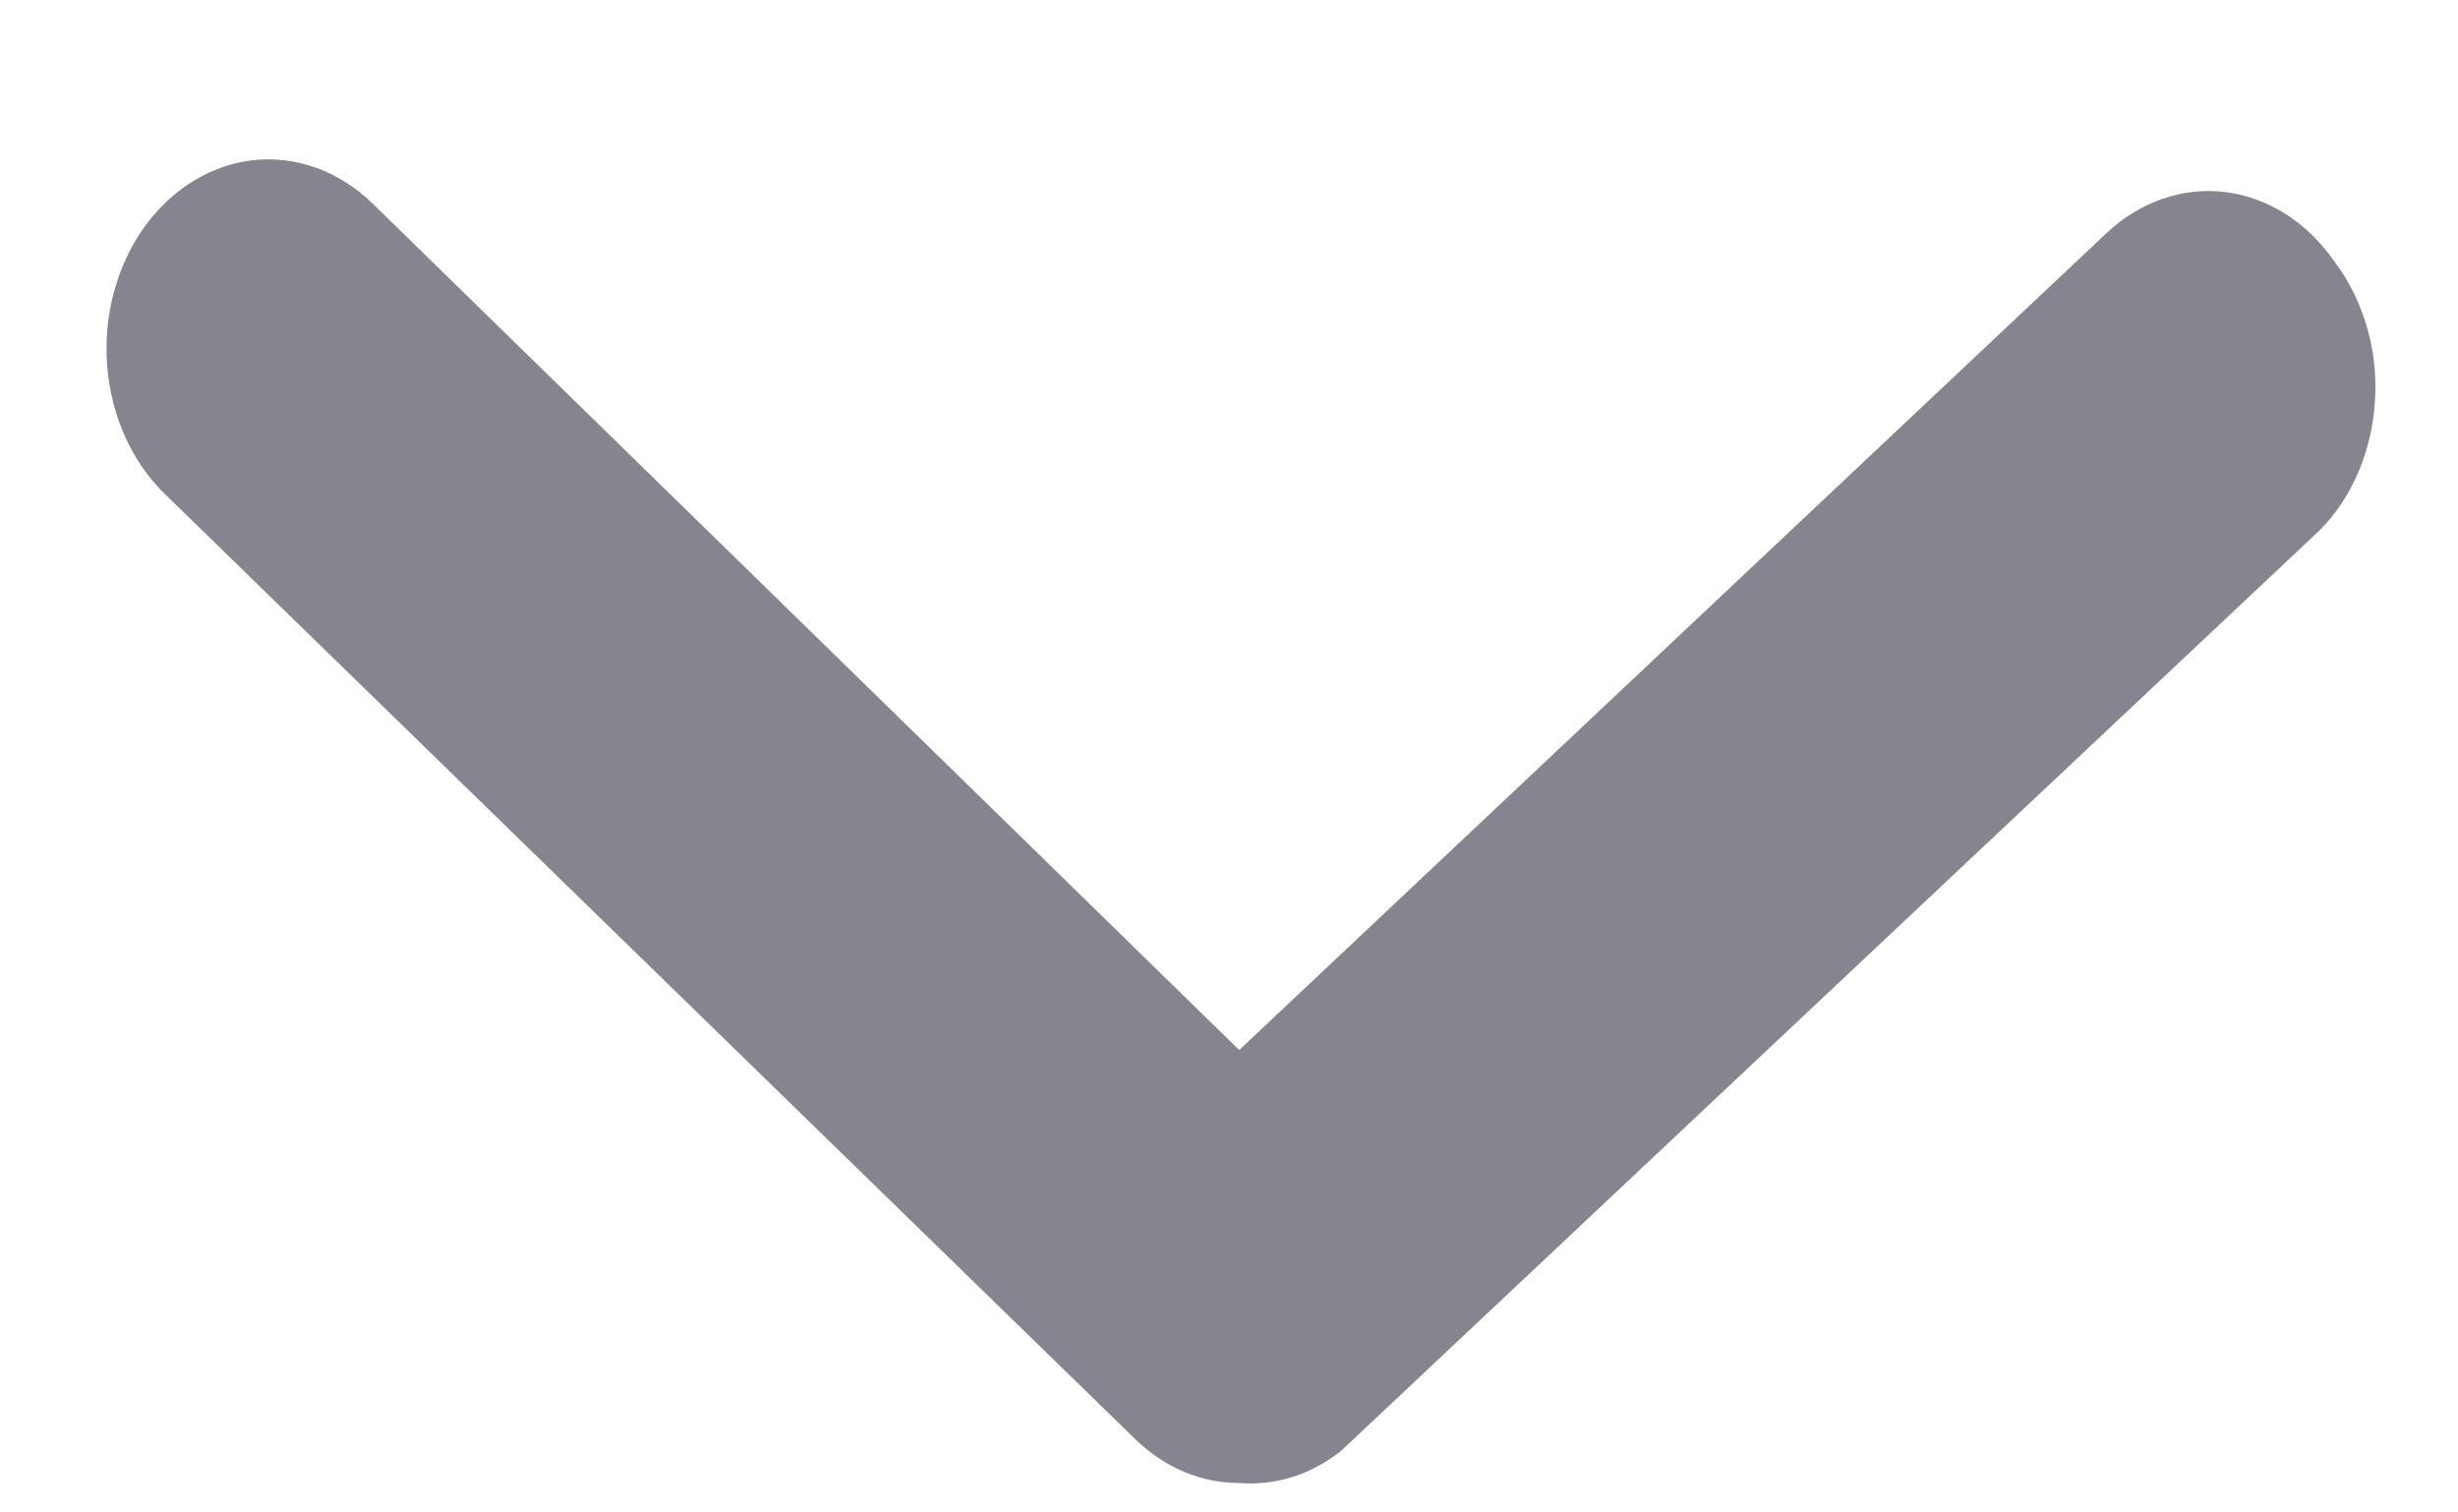 <svg width="13" height="8" viewBox="0 0 13 8" fill="none" xmlns="http://www.w3.org/2000/svg">
<path d="M6.554 7.844C6.354 7.845 6.16 7.763 6.006 7.614L0.873 2.614C0.698 2.445 0.588 2.201 0.567 1.936C0.546 1.672 0.616 1.409 0.761 1.204C0.907 1 1.115 0.872 1.341 0.847C1.568 0.823 1.793 0.905 1.968 1.074L6.554 5.554L11.14 1.234C11.228 1.151 11.329 1.089 11.437 1.052C11.545 1.014 11.658 1.002 11.77 1.016C11.882 1.03 11.991 1.07 12.09 1.133C12.189 1.196 12.276 1.282 12.347 1.384C12.425 1.487 12.484 1.608 12.521 1.739C12.558 1.87 12.571 2.008 12.559 2.145C12.548 2.282 12.513 2.415 12.456 2.535C12.399 2.656 12.321 2.761 12.227 2.844L7.093 7.674C6.935 7.8 6.745 7.86 6.554 7.844Z" fill="#85858f"/>
</svg>
